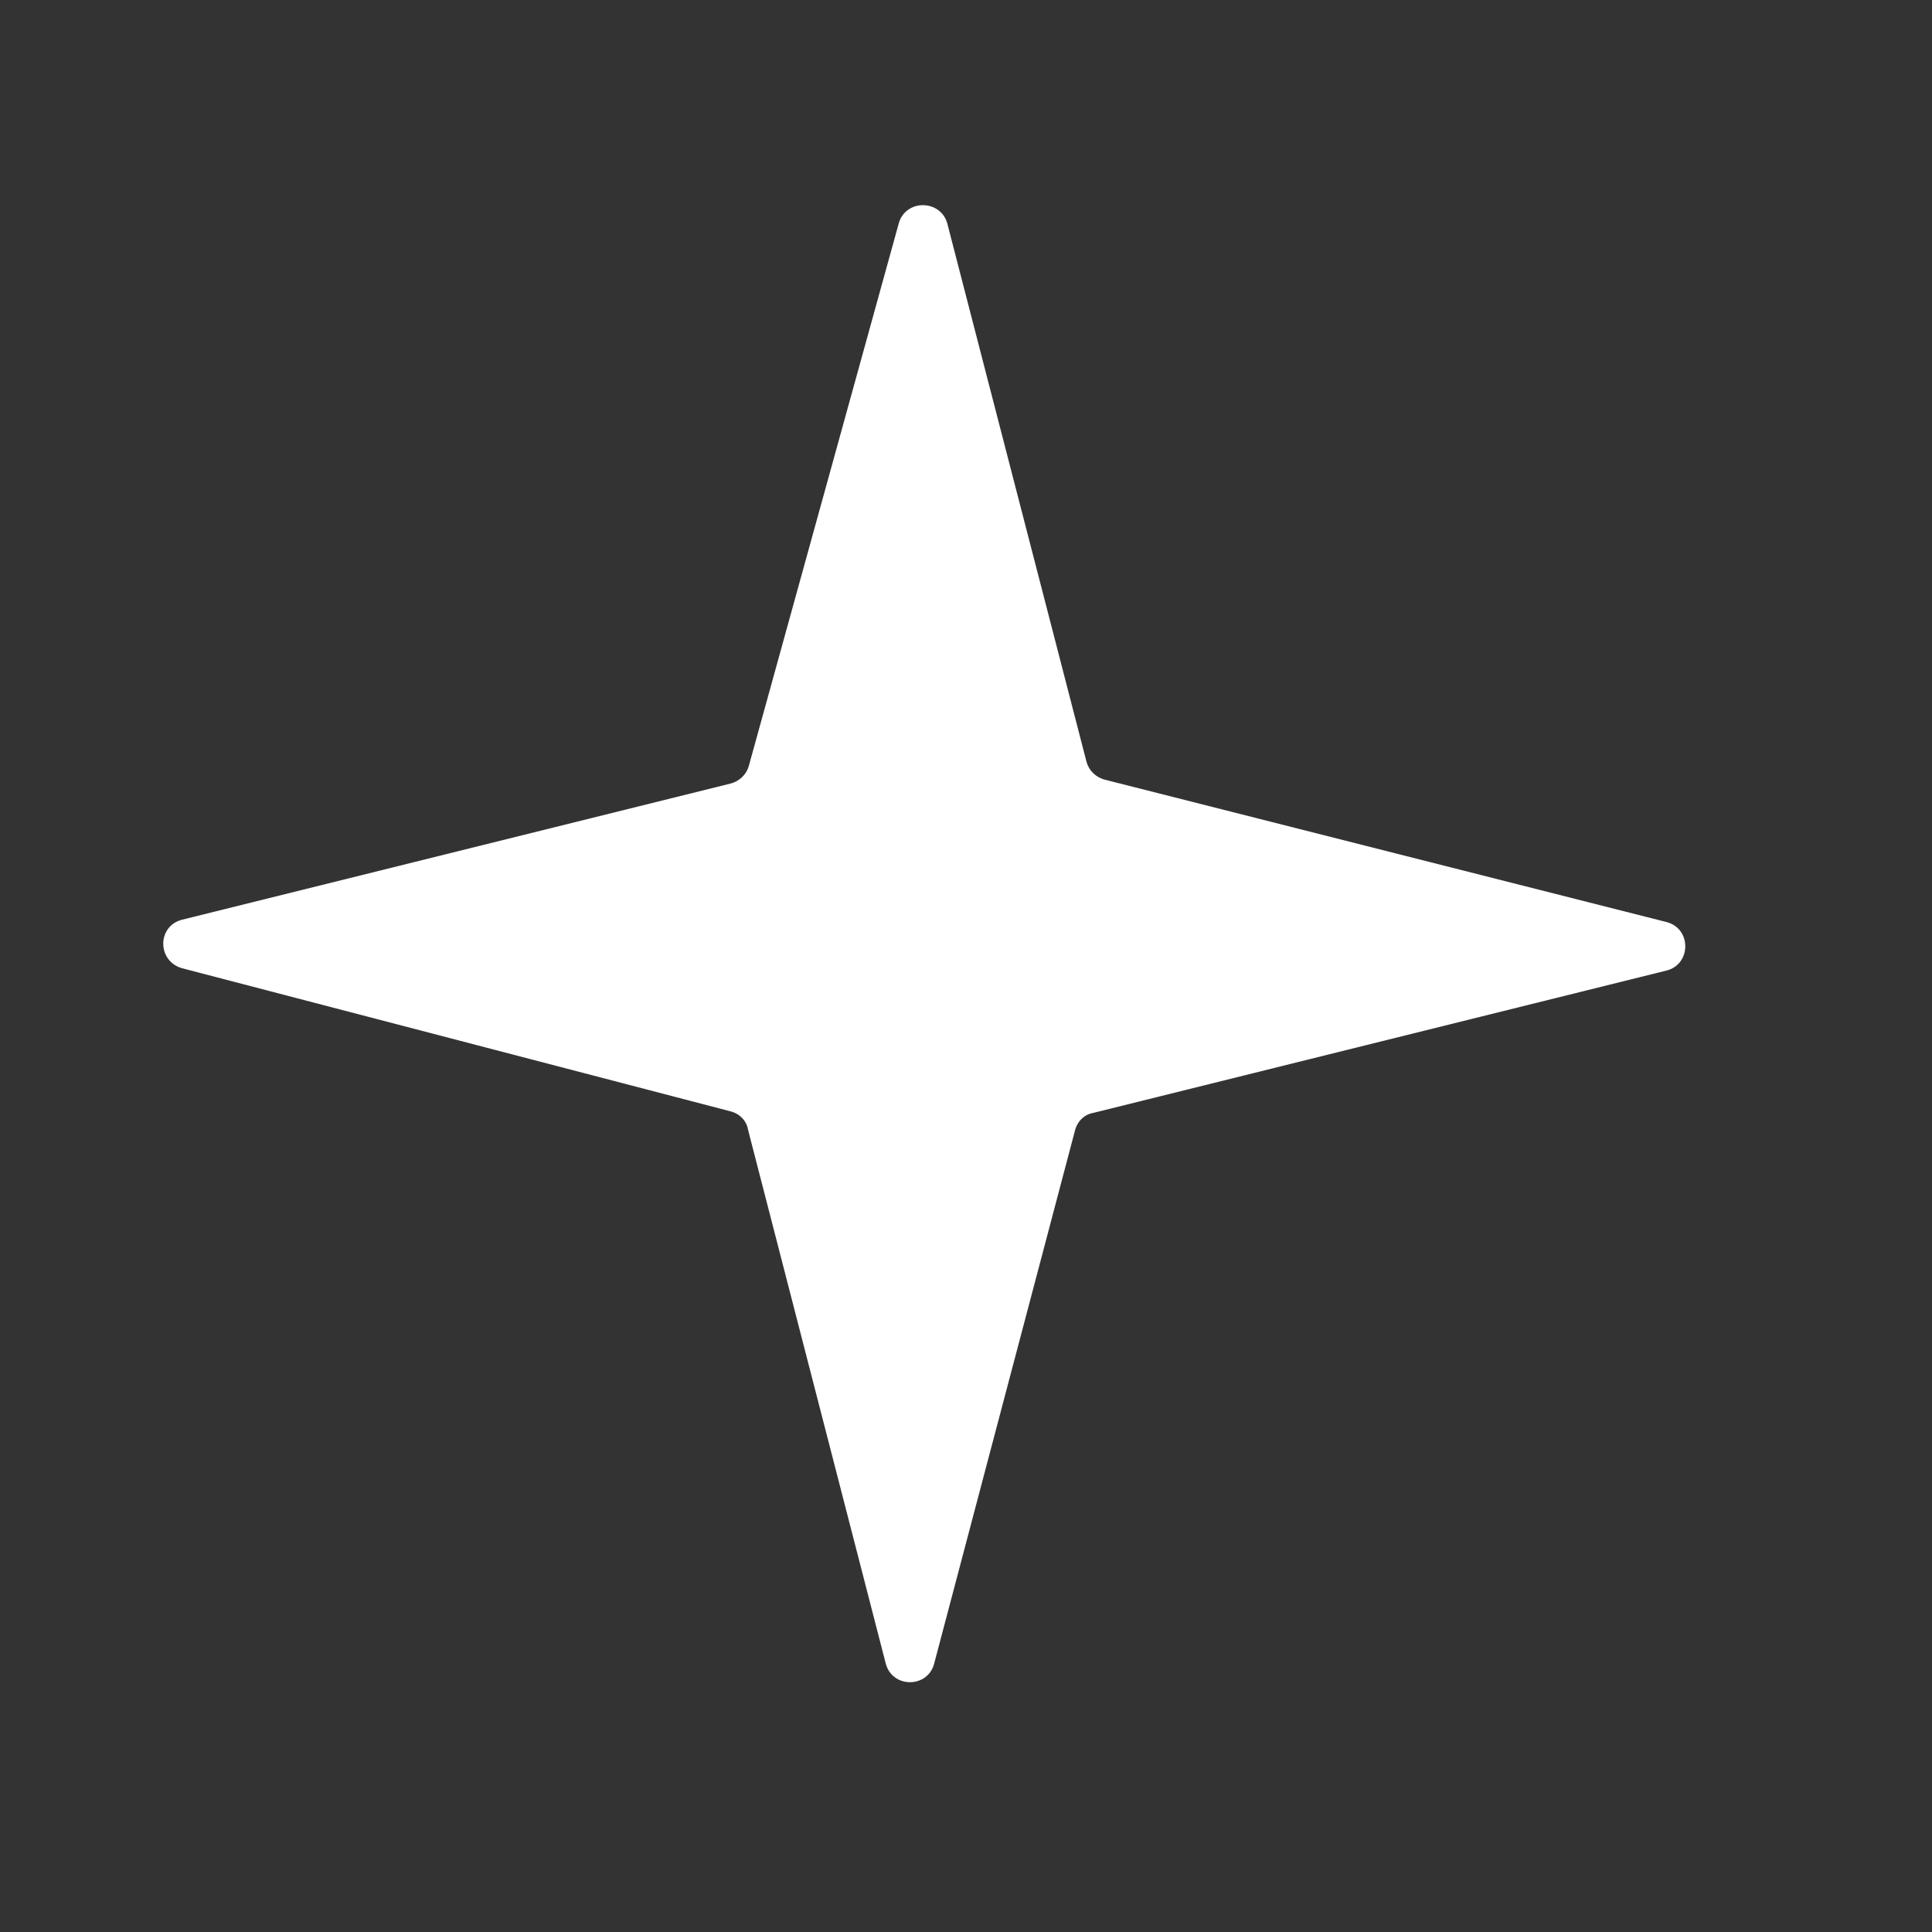 <?xml version="1.0" encoding="utf-8"?>
<!-- Generator: Adobe Illustrator 25.2.1, SVG Export Plug-In . SVG Version: 6.00 Build 0)  -->
<svg version="1.0" id="Layer_1" xmlns="http://www.w3.org/2000/svg" xmlns:xlink="http://www.w3.org/1999/xlink" x="0px" y="0px"
	 viewBox="0 0 250 250" style="enable-background:new 0 0 250 250;" xml:space="preserve">
<rect x="0" y="0" width="250" height="250" fill="#333333" stroke="none"/>
<style type="text/css">
	.st0{fill:#FFFFFF;}
</style>
<path class="st0" d="M23.6,125.3l70.9,18.5c1.2,0.3,2.1,1.2,2.3,2.4l17.8,69c0.8,3.3,5.5,3.3,6.3,0l18.2-68.9
	c0.3-1.2,1.2-2.1,2.4-2.3l74.1-18.4c3.3-0.8,3.3-5.5,0-6.3L143,100.9c-1.2-0.3-2.1-1.2-2.4-2.3l-18-69.6c-0.8-3.2-5.4-3.3-6.3-0.1
	L96.9,99.1c-0.3,1.1-1.2,2-2.4,2.3L23.6,119C20.3,119.8,20.3,124.4,23.6,125.3z"/>
</svg>
